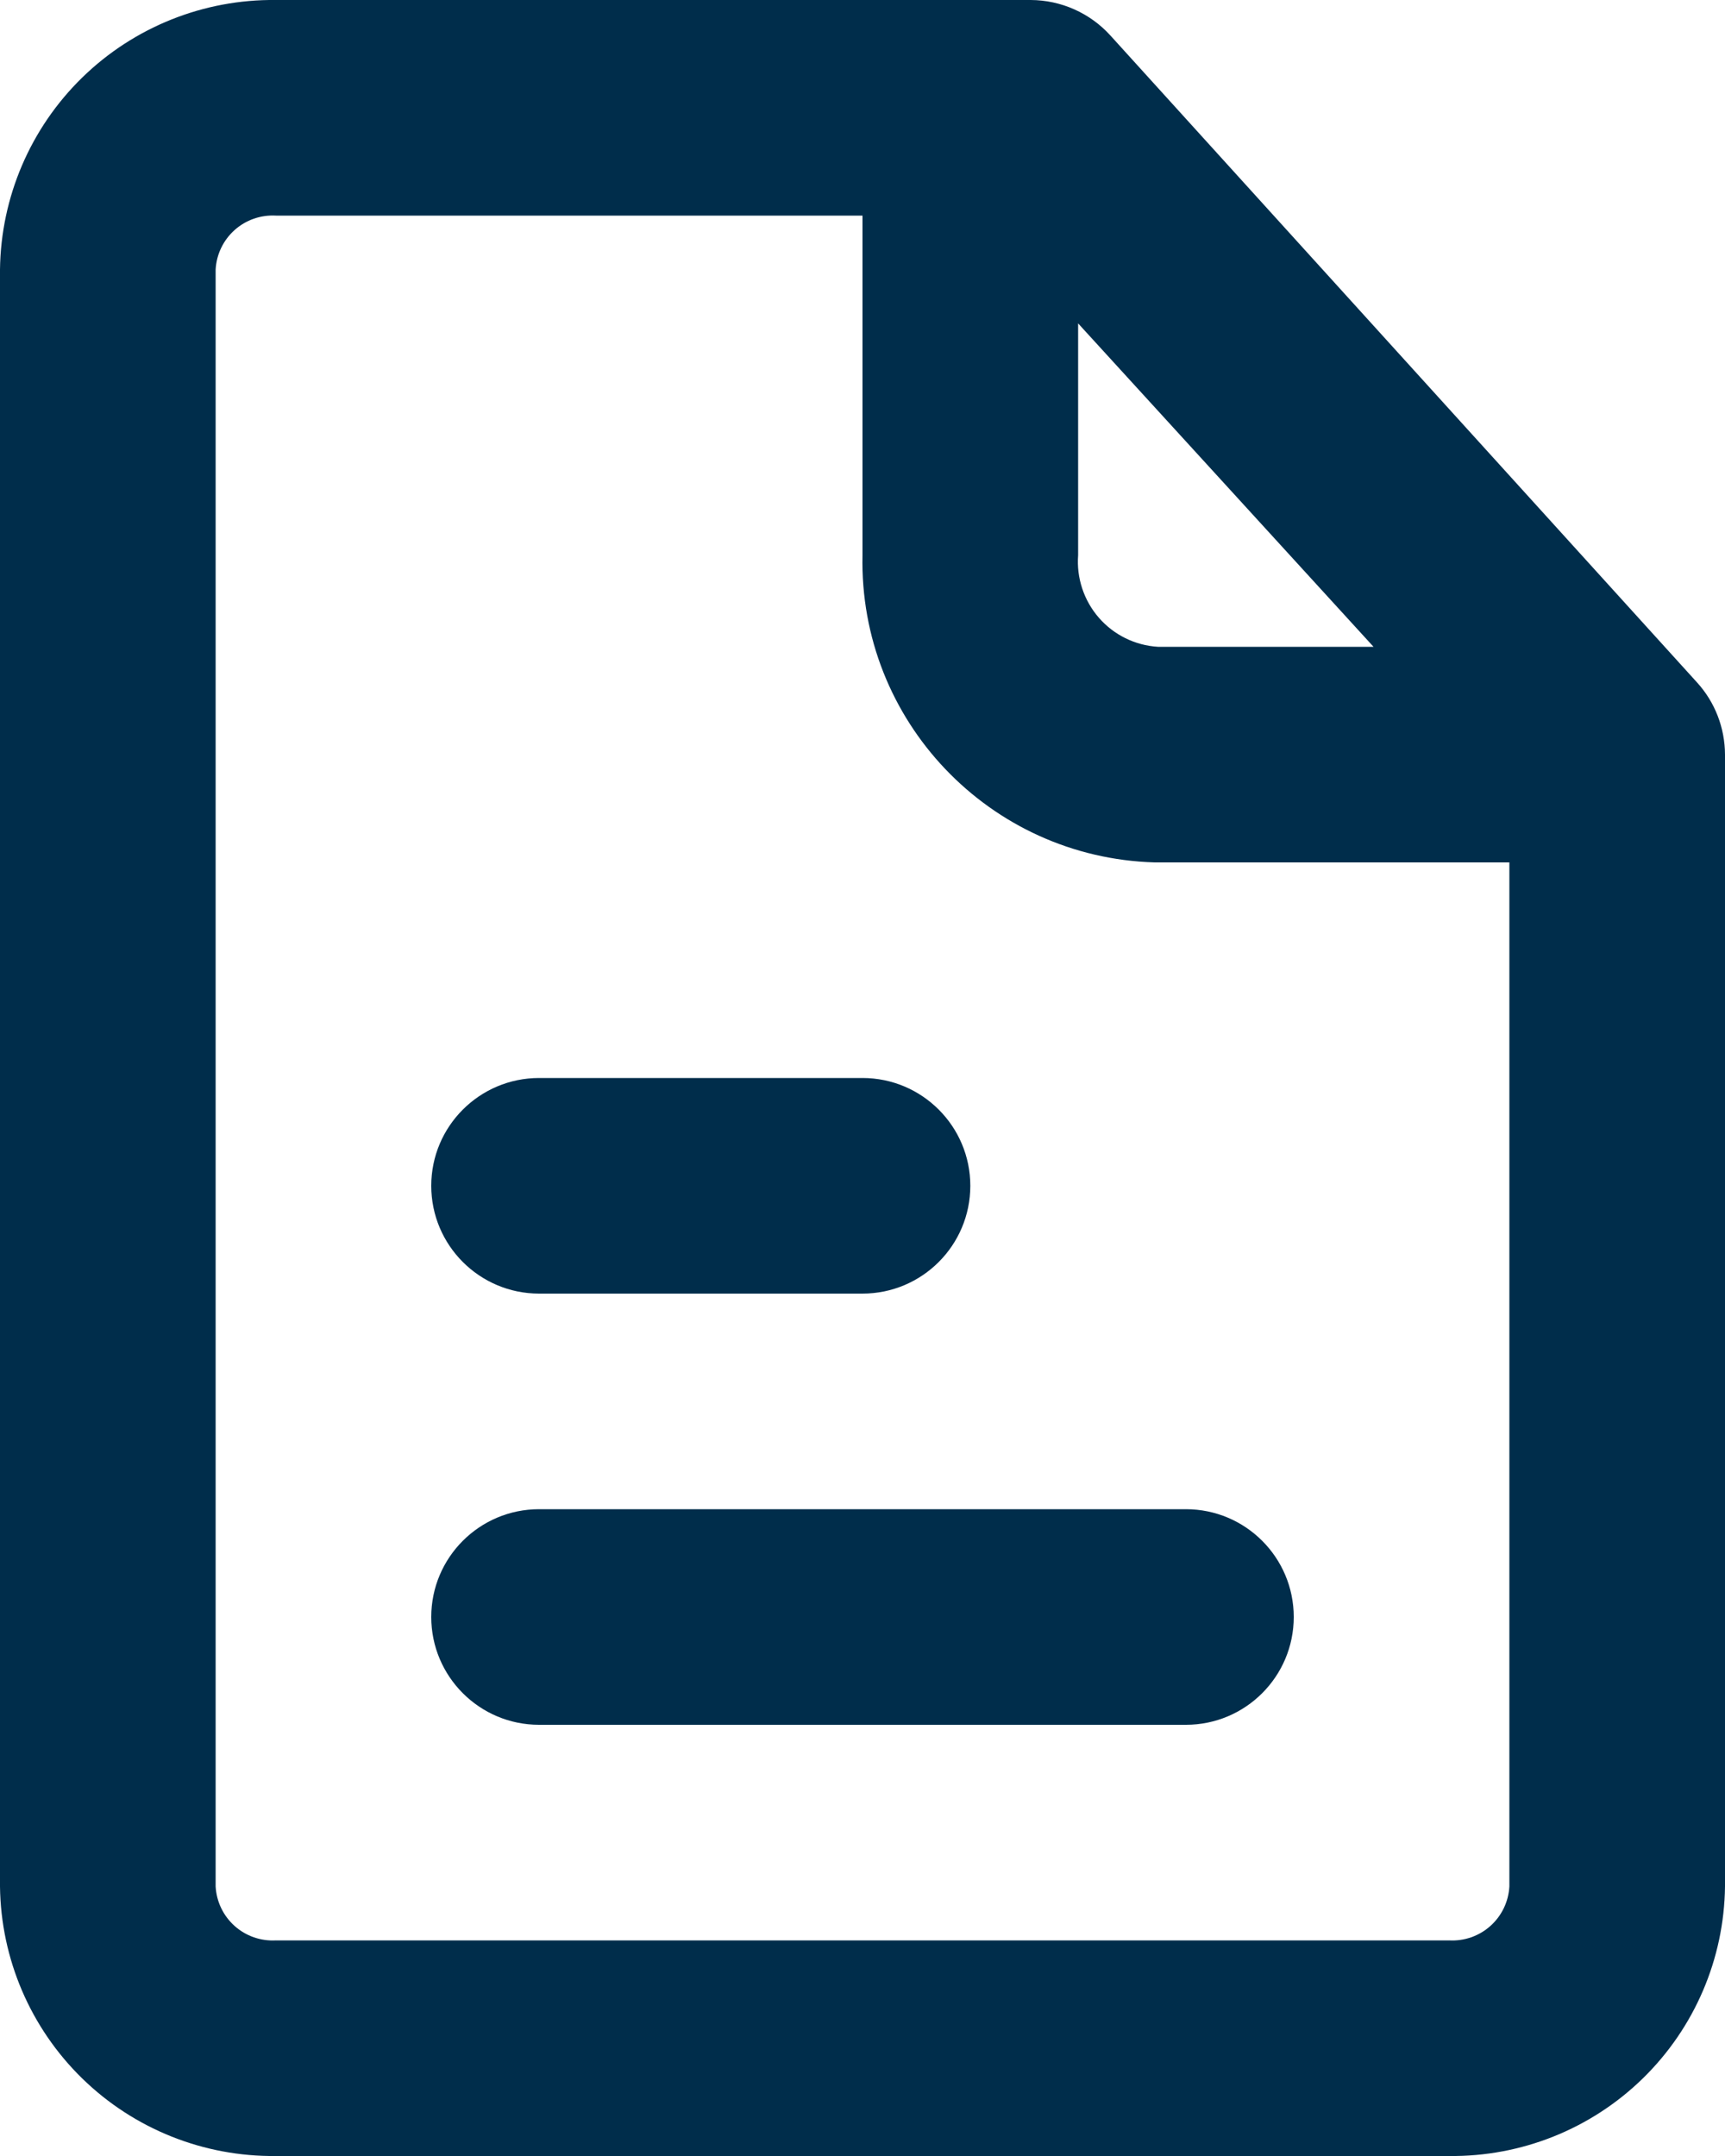 <?xml version="1.0" encoding="UTF-8"?>
<svg width="16px" height="20px" viewBox="0 0 16 20" version="1.1" xmlns="http://www.w3.org/2000/svg" xmlns:xlink="http://www.w3.org/1999/xlink">
    <title>file-text-outline</title>
    <g id="Page-1" stroke="none" stroke-width="1" fill="none" fill-rule="evenodd">
        <g id="file-text-outline" fill="#002D4B" fill-rule="nonzero">
            <path d="M11,14 L5,14 C4.448,14 4,14.448 4,15 C4,15.552 4.448,16 5,16 L11,16 C11.552,16 12,15.552 12,15 C12,14.448 11.552,14 11,14 Z" id="Path"></path>
            <path d="M5,12 L8,12 C8.552,12 9,11.552 9,11 C9,10.448 8.552,10 8,10 L5,10 C4.448,10 4,10.448 4,11 C4,11.552 4.448,12 5,12 Z" id="Path"></path>
            <path d="M15.74,6.33 L10.3,0.33 C10.111,0.121 9.842,0.001 9.56,-0 L2.56,-0 C1.889,-0.008 1.242,0.251 0.762,0.72 C0.282,1.189 0.008,1.829 0,2.5 L0,17.5 C0.008,18.171 0.282,18.811 0.762,19.28 C1.242,19.749 1.889,20.008 2.56,20 L13.44,20 C14.111,20.008 14.758,19.749 15.238,19.28 C15.718,18.811 15.992,18.171 16,17.5 L16,7 C15.999,6.752 15.907,6.513 15.74,6.33 Z M10,3 L12.74,6 L10.74,6 C10.528,5.987 10.331,5.89 10.192,5.73 C10.053,5.57 9.984,5.361 10,5.15 L10,3 Z M13.44,18 L2.56,18 C2.419,18.008 2.281,17.96 2.176,17.866 C2.071,17.772 2.008,17.641 2,17.5 L2,2.5 C2.008,2.359 2.071,2.228 2.176,2.134 C2.281,2.04 2.419,1.992 2.56,2 L8,2 L8,5.15 C7.966,6.683 9.177,7.956 10.71,8 L14,8 L14,17.5 C13.992,17.641 13.929,17.772 13.824,17.866 C13.719,17.96 13.581,18.008 13.44,18 L13.44,18 Z" id="Shape"></path>
        </g>
    </g>
</svg>